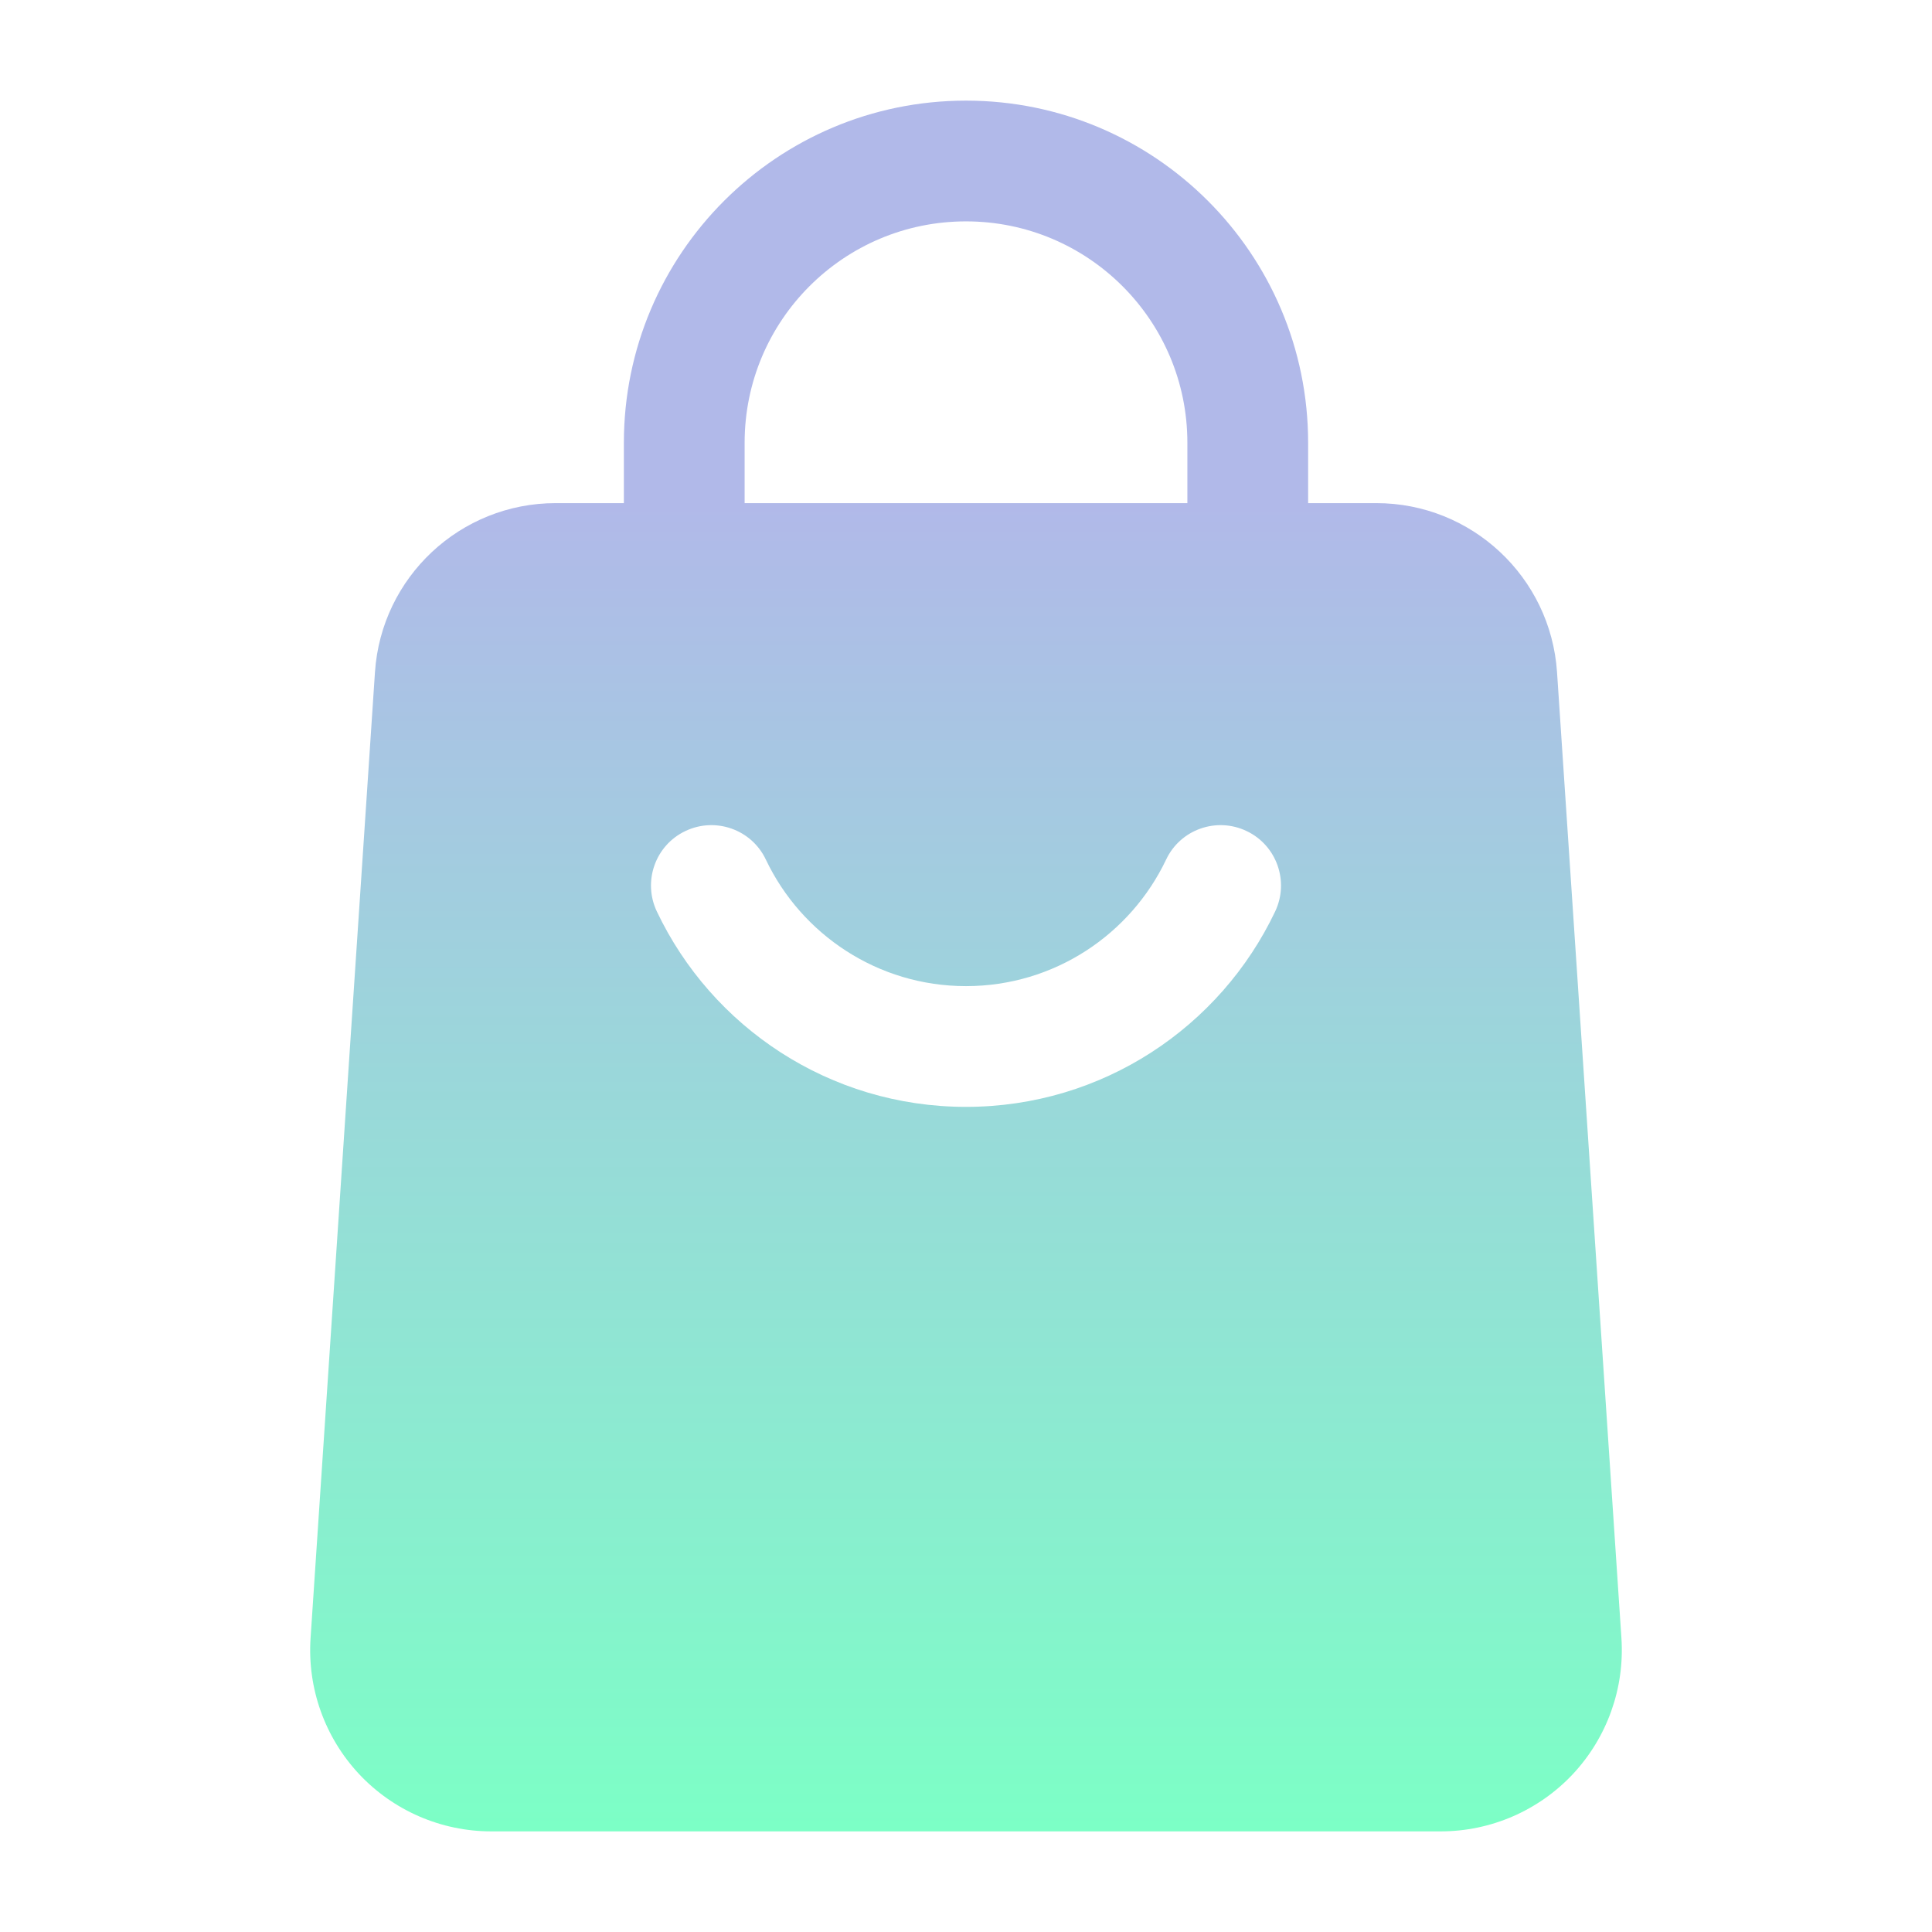 <svg width="60" height="60" viewBox="0 0 60 60" fill="none" xmlns="http://www.w3.org/2000/svg">
<path d="M30 3.125C35.867 3.125 40.625 7.883 40.625 13.75V15.625H42.742C45.702 15.625 48.157 17.92 48.355 20.875L50.355 50.875C50.457 52.43 49.912 53.955 48.85 55.093C47.785 56.23 46.297 56.875 44.742 56.875H15.257C13.702 56.875 12.214 56.23 11.149 55.093C10.087 53.955 9.542 52.43 9.645 50.875L11.645 20.875C11.842 17.92 14.297 15.625 17.257 15.625H19.375V13.75C19.375 7.883 24.133 3.125 30 3.125ZM38.712 25.808C37.777 25.363 36.657 25.76 36.215 26.695C35.11 29.018 32.742 30.625 30 30.625C27.258 30.625 24.889 29.018 23.784 26.695C23.342 25.76 22.222 25.363 21.287 25.808C20.352 26.25 19.955 27.37 20.398 28.305C22.102 31.895 25.762 34.375 30 34.375C34.237 34.375 37.898 31.895 39.602 28.305C40.045 27.37 39.647 26.25 38.712 25.808ZM30 6.875C26.203 6.875 23.125 9.953 23.125 13.75V15.625H36.875V13.75C36.875 9.953 33.797 6.875 30 6.875Z" fill="url(#paint0_linear_2067_358)"/>
<defs>
<linearGradient id="paint0_linear_2067_358" x1="30" y1="15.625" x2="30" y2="56.875" gradientUnits="userSpaceOnUse">
<stop stop-color="#B1B9E9"/>
<stop offset="1" stop-color="#7CFFC6"/>
</linearGradient>
</defs>
</svg>

